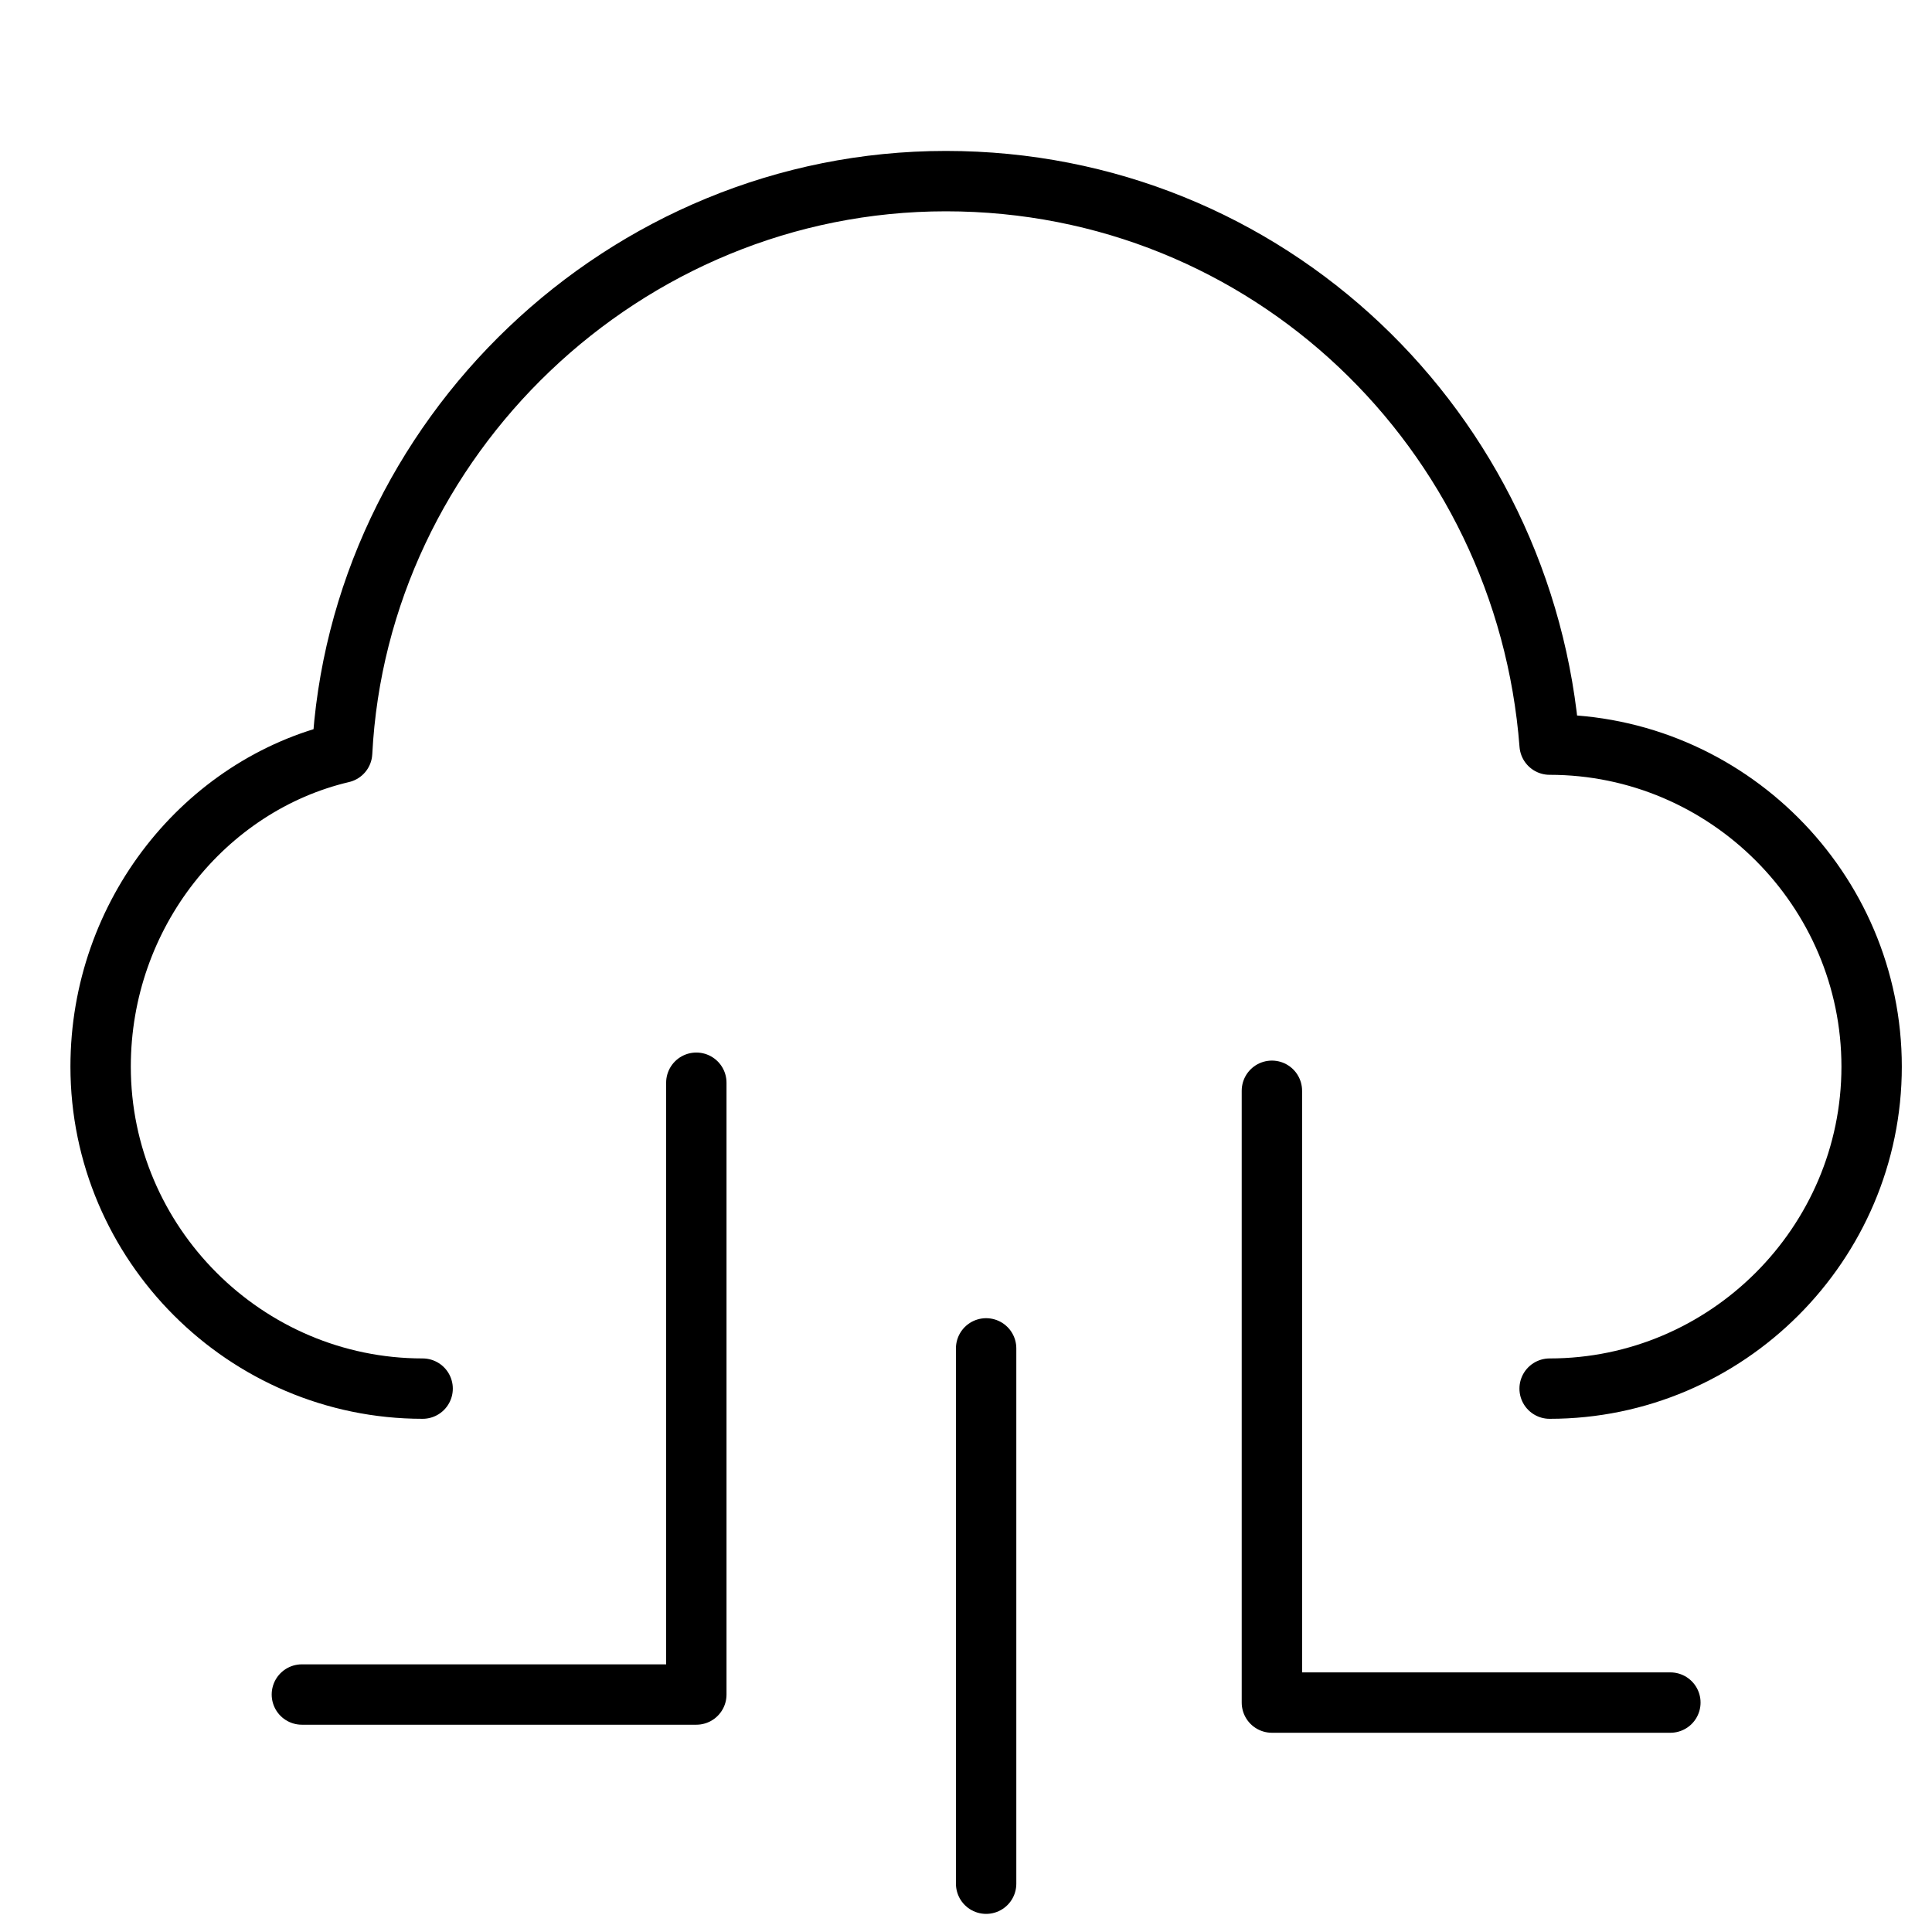 <svg xmlns="http://www.w3.org/2000/svg" viewBox="0 0 48 48"><g class="nc-icon-wrapper" fill="#000000"><path class="st0" d="M38.5 34.5c4.4 0 8-3.6 8-8s-3.6-8-8-8c-.6-7.8-7-14-15-14s-14.6 6.4-15 14.2c-3.4.8-6 4-6 7.8 0 4.4 3.6 8 8 8" fill="none" stroke="#000000" stroke-width="1.5" stroke-linecap="round" stroke-linejoin="round" stroke-miterlimit="10"/><path class="st0" d="M24.5 33.5v13.3" fill="none" stroke="#000000" stroke-width="1.5" stroke-linecap="round" stroke-linejoin="round" stroke-miterlimit="10"/><path class="st0" d="M31.6 27.1v15.2h9.9" fill="none" stroke="#000000" stroke-width="1.5" stroke-linecap="round" stroke-linejoin="round" stroke-miterlimit="10"/><path class="st0" d="M17.3 26.9v15.2H7.5" fill="none" stroke="#000000" stroke-width="1.5" stroke-linecap="round" stroke-linejoin="round" stroke-miterlimit="10"/></g></svg>